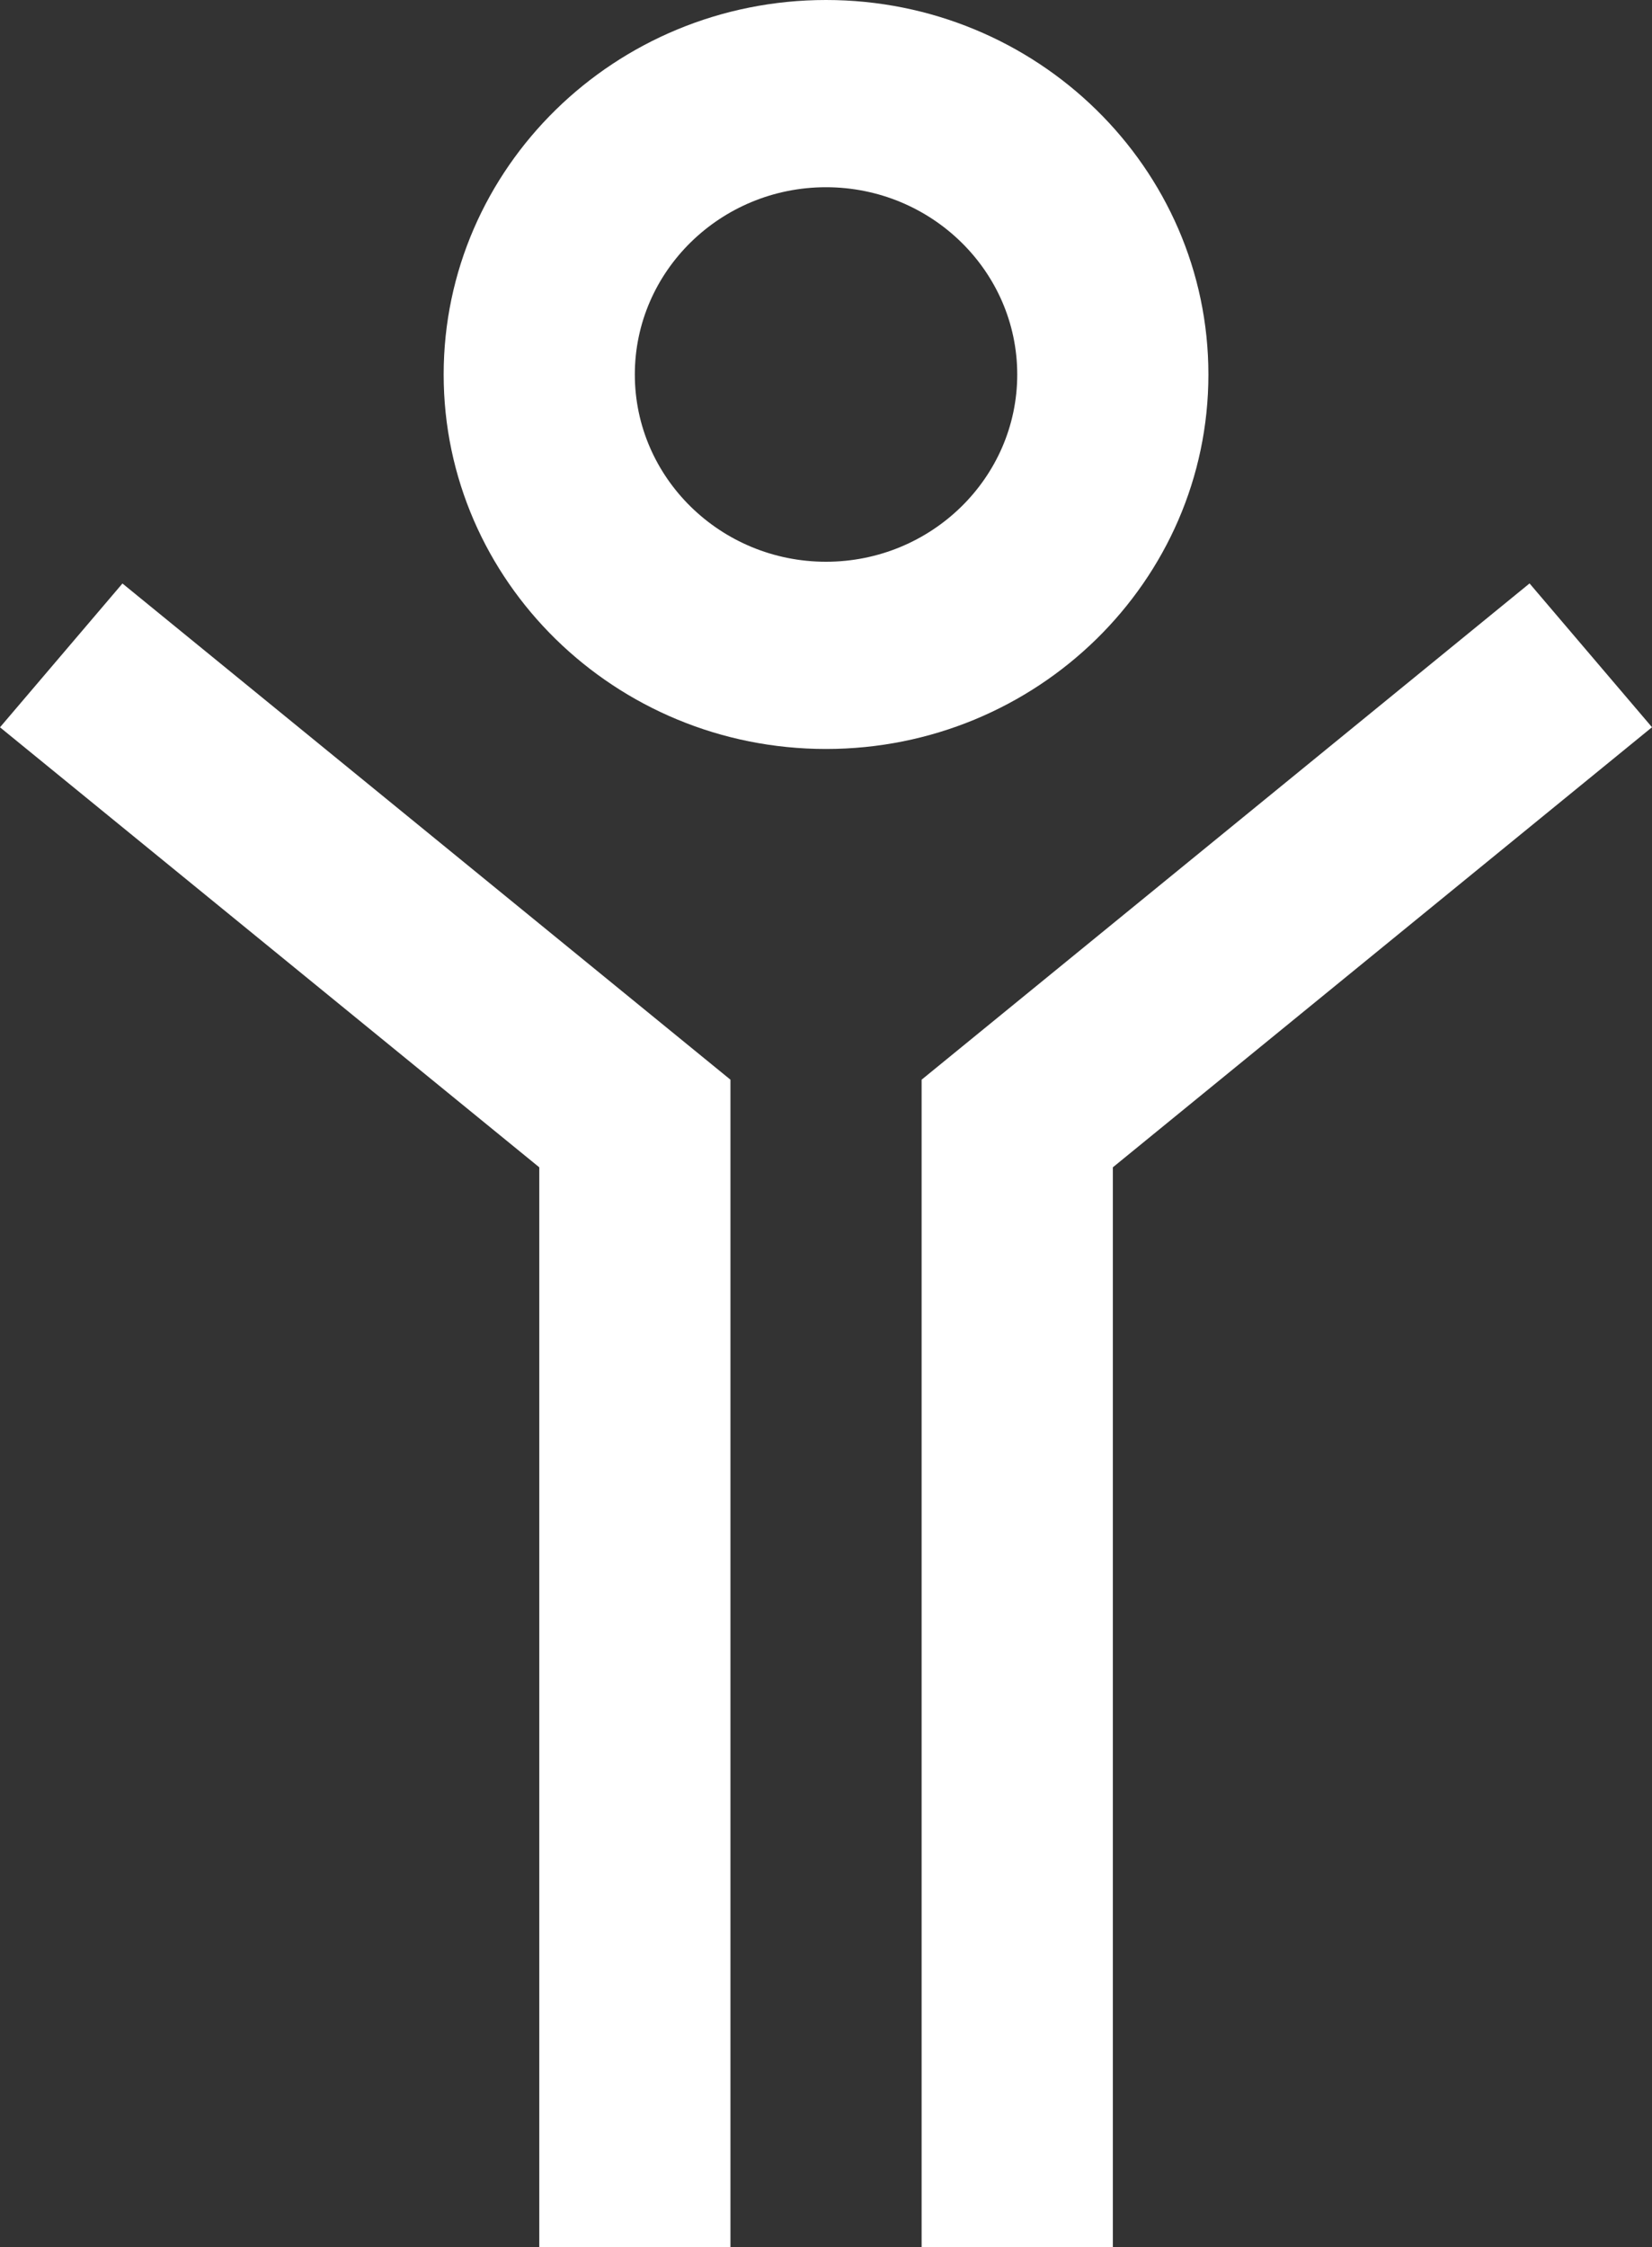 <?xml version="1.0" encoding="UTF-8" standalone="no"?>
<svg width="25px" height="34px" viewBox="0 0 25 34" version="1.1" xmlns="http://www.w3.org/2000/svg" xmlns:xlink="http://www.w3.org/1999/xlink">
    <rect x="0" y="0" width="25" height="34" fill="#333333" stroke="none"/>
    <!-- Generator: Sketch 49 (51002) - http://www.bohemiancoding.com/sketch -->
    <title>Icons-happy</title>
    <desc>Created with Sketch.</desc>
    <defs><linearGradient xy="100%" id="gradient"><stop stop-color="#fff" offset="0%"></stop><stop stop-color="#fff" offset="100%"></stop></linearGradient></defs>
    <g id="Standard-Bank---Icon-Sets-Copy-2" stroke="none" stroke-width="1" fill="none" fill-rule="evenodd">
        <g id="Standard-Bank---Icon-Setup" transform="translate(-505, -9570)" fill="#FFFFFF">
            <g id="Icons---People" transform="translate(69, 9481)">
                <g id="Icons-happy" transform="translate(431, 89)">
                    <path d="M28.147,8.828 L30,11.004 L21.841,17.663 L21.841,34 L18.947,34 L18.947,16.337 L28.147,8.828 Z M5,11.005 L6.853,8.829 L16.054,16.337 L16.054,34 L13.161,34 L13.161,17.663 L5,11.005 Z M17.5,8.5 C15.905,8.5 14.607,7.229 14.607,5.667 C14.607,4.104 15.905,2.833 17.5,2.833 C19.095,2.833 20.394,4.104 20.394,5.667 C20.394,7.229 19.095,8.5 17.5,8.5 M23.287,5.667 C23.287,2.541 20.692,0 17.5,0 C14.309,0 11.714,2.541 11.714,5.667 C11.714,8.792 14.309,11.333 17.5,11.333 C20.692,11.333 23.287,8.792 23.287,5.667"></path>
                </g>
            </g>
        </g>
    </g>
</svg>